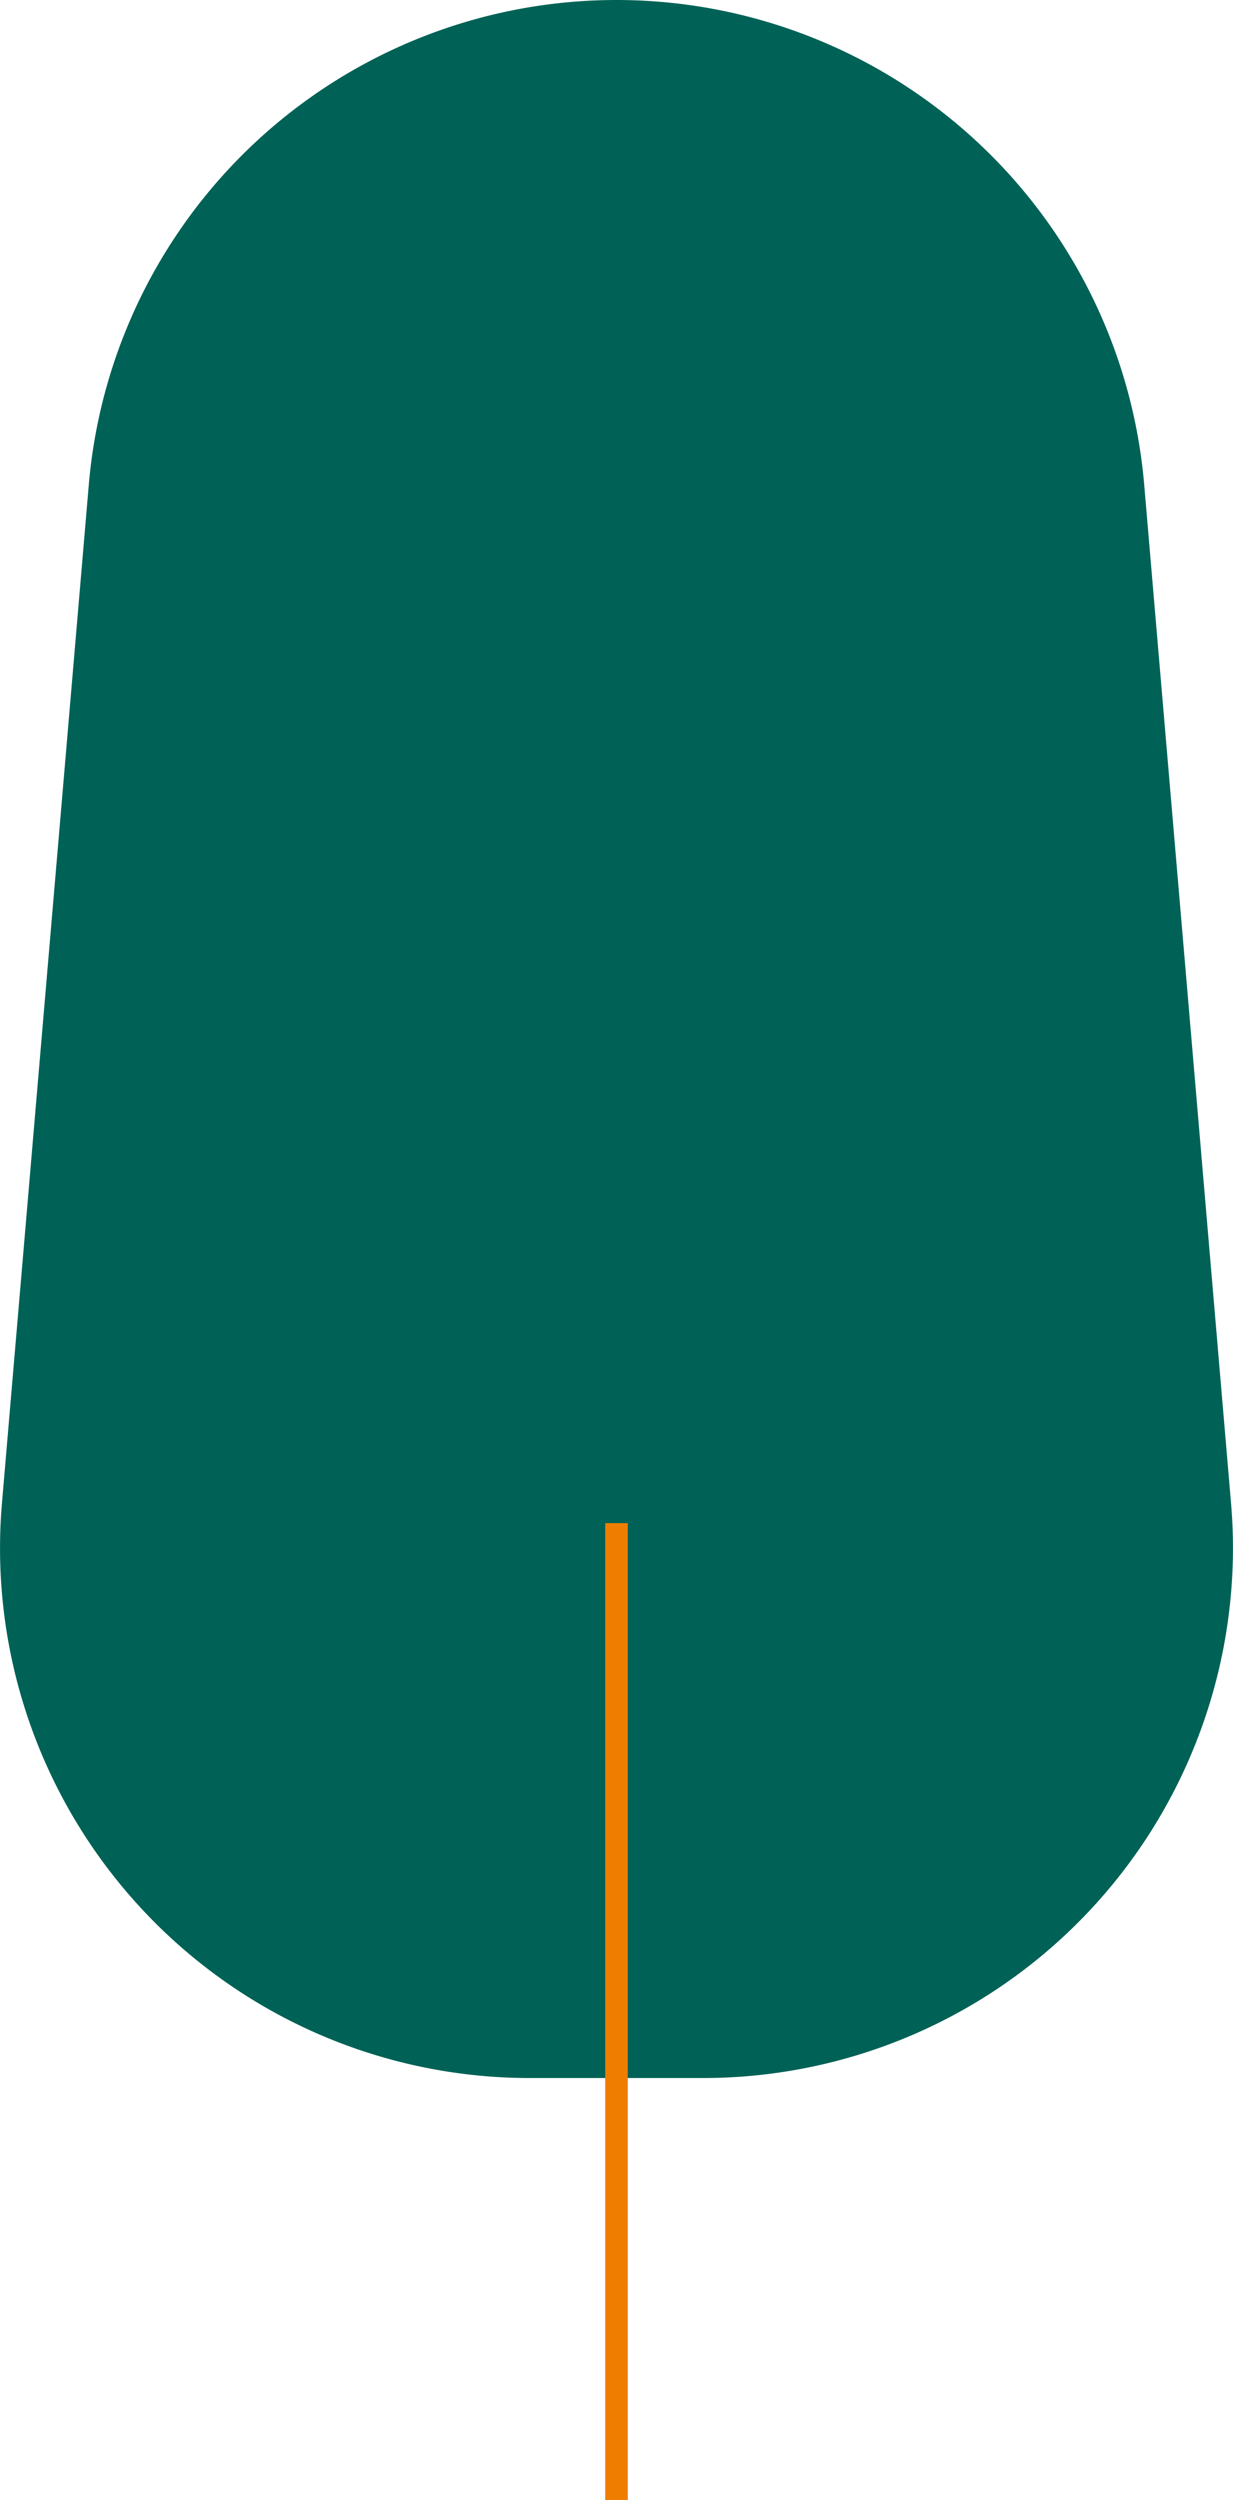 <svg xmlns="http://www.w3.org/2000/svg" viewBox="0 0 164 332.39"><defs><style>.cls-1{fill:#006256;}.cls-2{fill:#fac271;stroke:#ef7d00;stroke-miterlimit:10;stroke-width:3px;}</style></defs><g id="Layer_2" data-name="Layer 2"><g id="Layer_2-2" data-name="Layer 2"><path class="cls-1" d="M93.55,276.29H70.45A70.44,70.44,0,0,1,.26,199.86L11.81,64.46A70.45,70.45,0,0,1,82,0h0a70.45,70.45,0,0,1,70.19,64.46l11.55,135.4A70.46,70.46,0,0,1,93.55,276.29Z"/><line class="cls-2" x1="82" y1="202.51" x2="82" y2="332.39"/></g></g></svg>